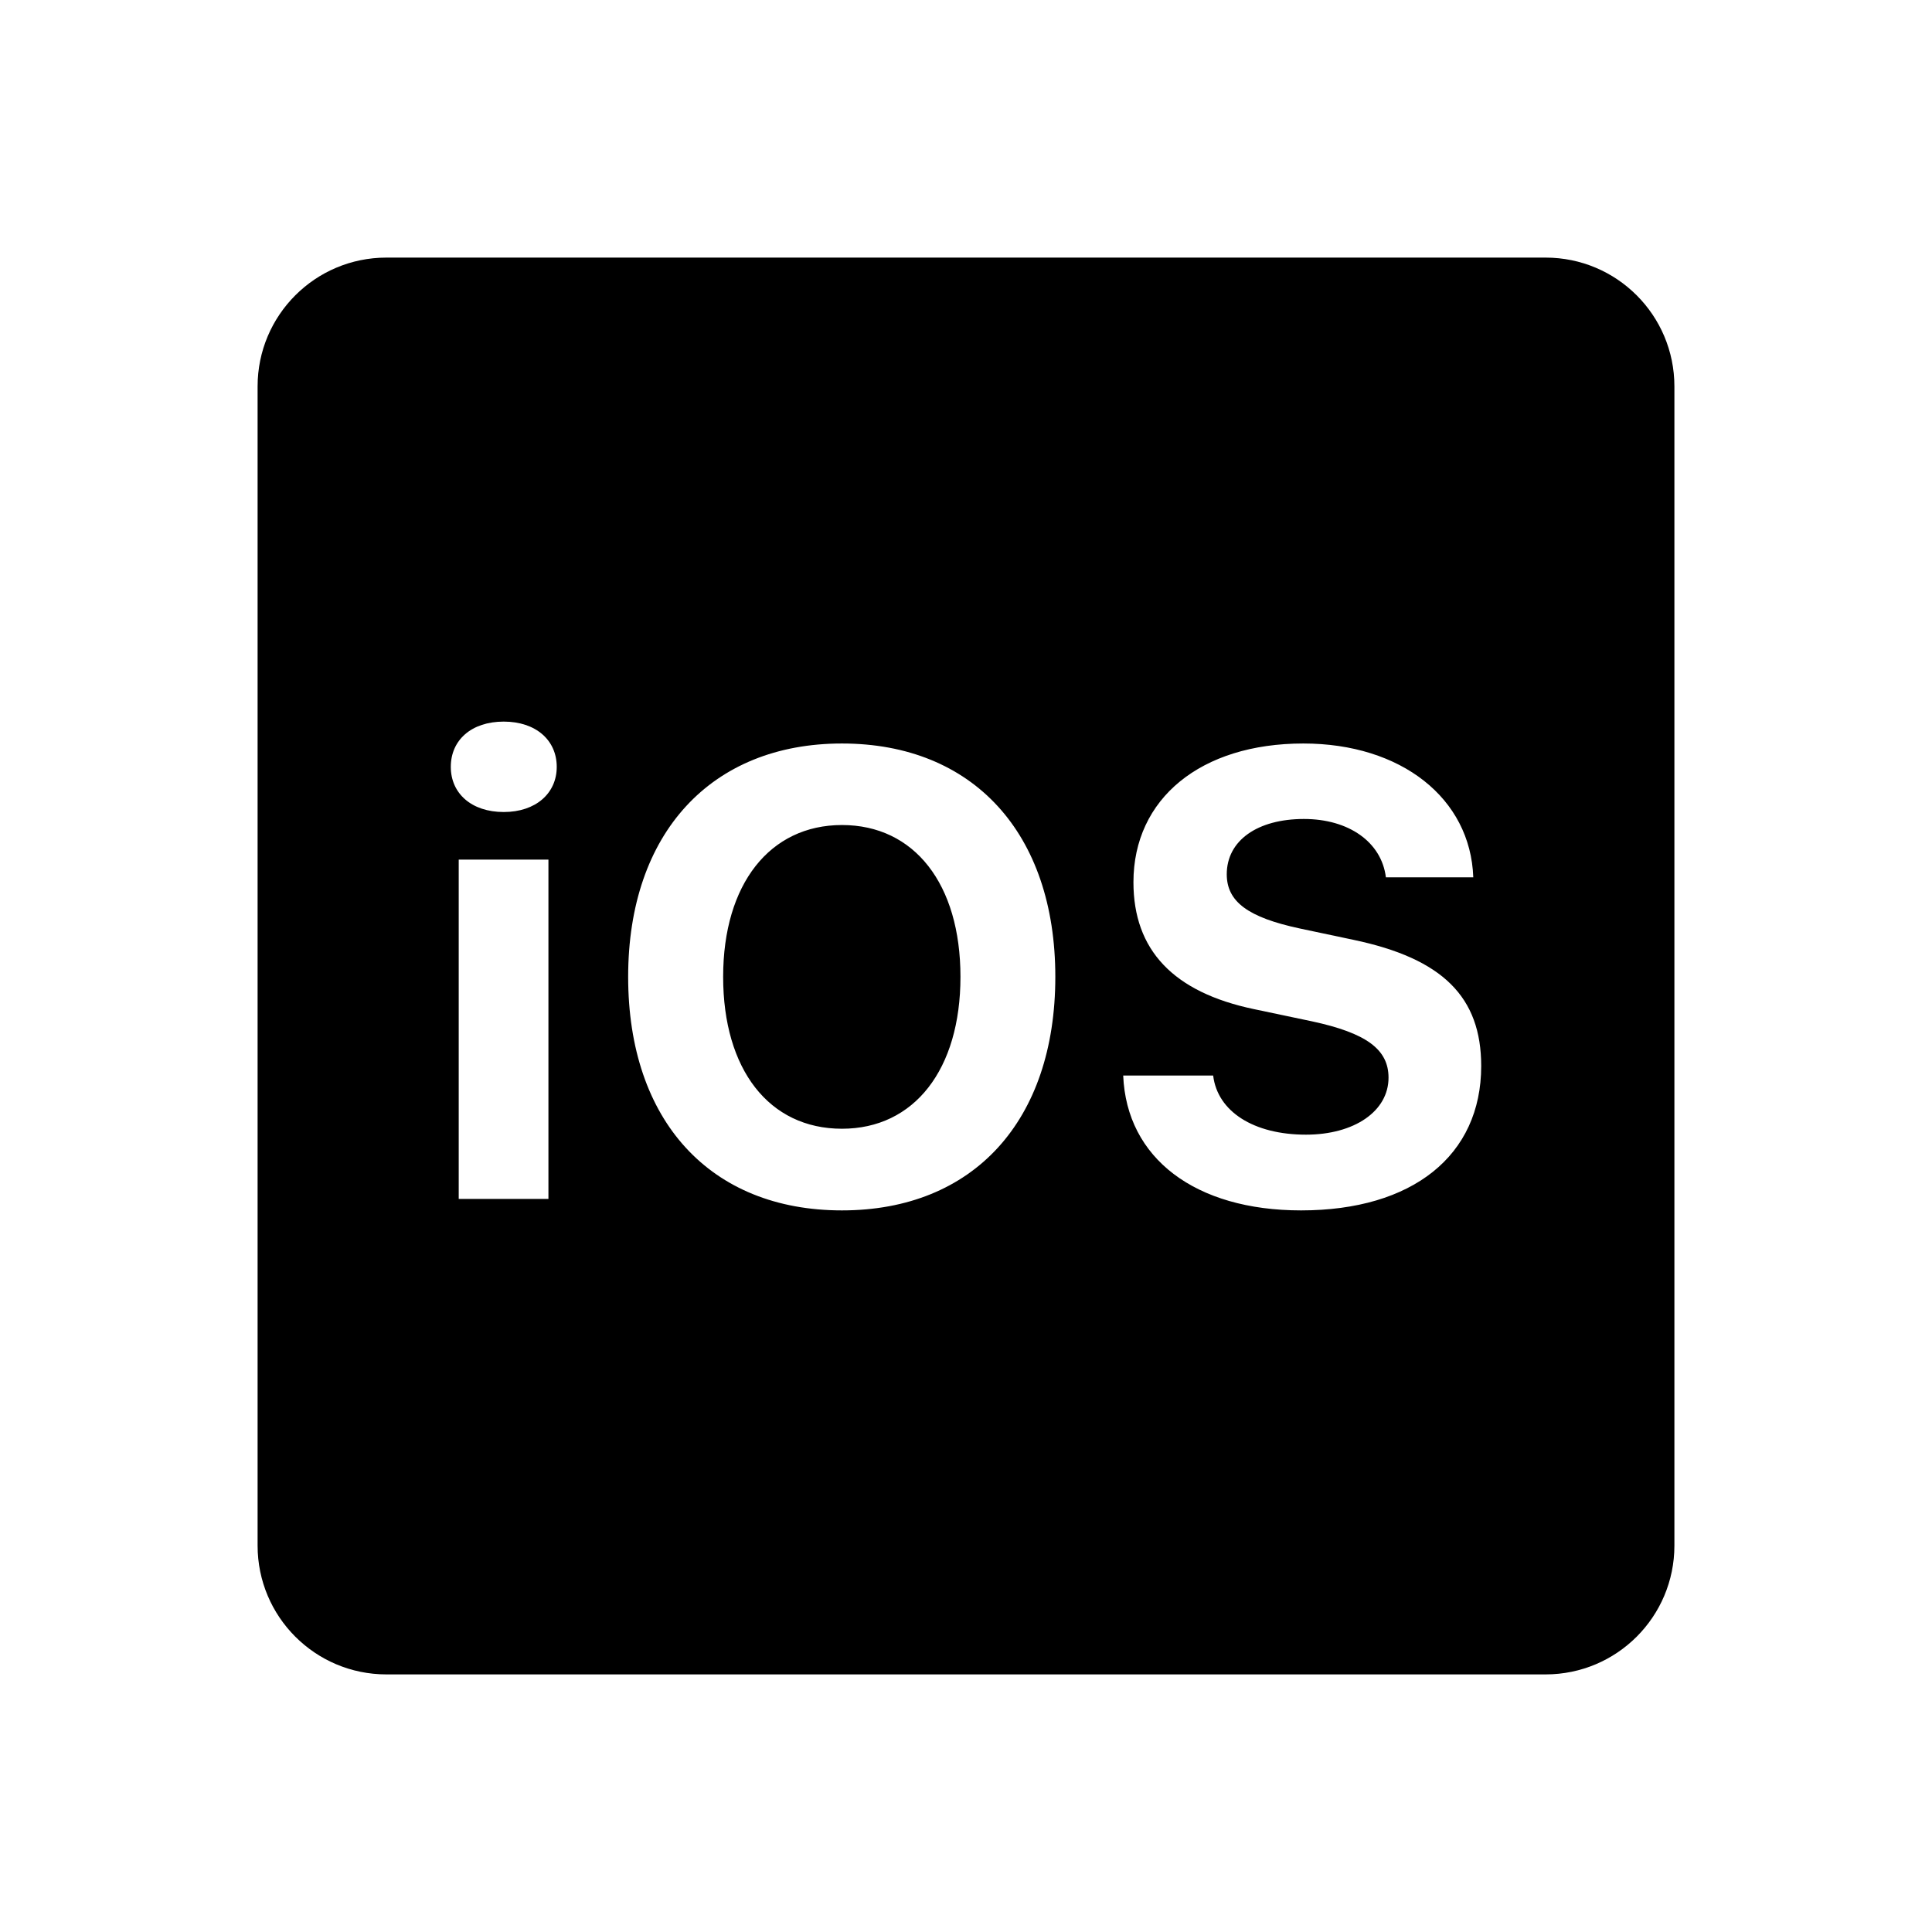 <svg xmlns="http://www.w3.org/2000/svg" x="0px" y="0px" width="30" height="30" viewBox="0 0 30 30" style=" fill:#000000;"><path d="M 6 4 C 4.895 4 4 4.895 4 6 L 4 24 C 4 25.105 4.895 26 6 26 L 24 26 C 25.105 26 26 25.105 26 24 L 26 6 C 26 4.895 25.105 4 24 4 L 6 4 z M 7.822 11.205 C 8.319 11.205 8.645 11.492 8.645 11.908 C 8.645 12.319 8.319 12.609 7.822 12.609 C 7.32 12.609 7 12.319 7 11.908 C 7 11.492 7.32 11.205 7.822 11.205 z M 13.074 11.545 C 15.11 11.545 16.387 12.937 16.387 15.168 C 16.387 17.405 15.115 18.795 13.074 18.795 C 11.029 18.795 9.754 17.404 9.754 15.168 C 9.754 12.932 11.048 11.545 13.074 11.545 z M 20.238 11.545 C 21.758 11.545 22.834 12.395 22.877 13.623 L 21.52 13.623 C 21.453 13.078 20.946 12.717 20.248 12.717 C 19.526 12.717 19.049 13.051 19.049 13.576 C 19.049 14.001 19.379 14.246 20.186 14.418 L 21.018 14.594 C 22.404 14.885 23 15.483 23 16.553 C 23 17.944 21.933 18.795 20.203 18.795 C 18.559 18.795 17.493 17.986 17.441 16.701 L 18.838 16.701 C 18.905 17.26 19.467 17.619 20.279 17.619 C 21.029 17.619 21.561 17.255 21.561 16.734 C 21.561 16.294 21.217 16.041 20.371 15.859 L 19.473 15.67 C 18.216 15.407 17.6 14.75 17.6 13.699 C 17.6 12.399 18.647 11.545 20.238 11.545 z M 13.074 12.811 C 11.956 12.811 11.229 13.725 11.229 15.168 C 11.229 16.606 11.941 17.527 13.074 17.527 C 14.197 17.527 14.914 16.607 14.914 15.168 C 14.914 13.725 14.197 12.811 13.074 12.811 z M 7.123 13.348 L 8.516 13.348 L 8.516 18.617 L 7.123 18.617 L 7.123 13.348 z"></path></svg>